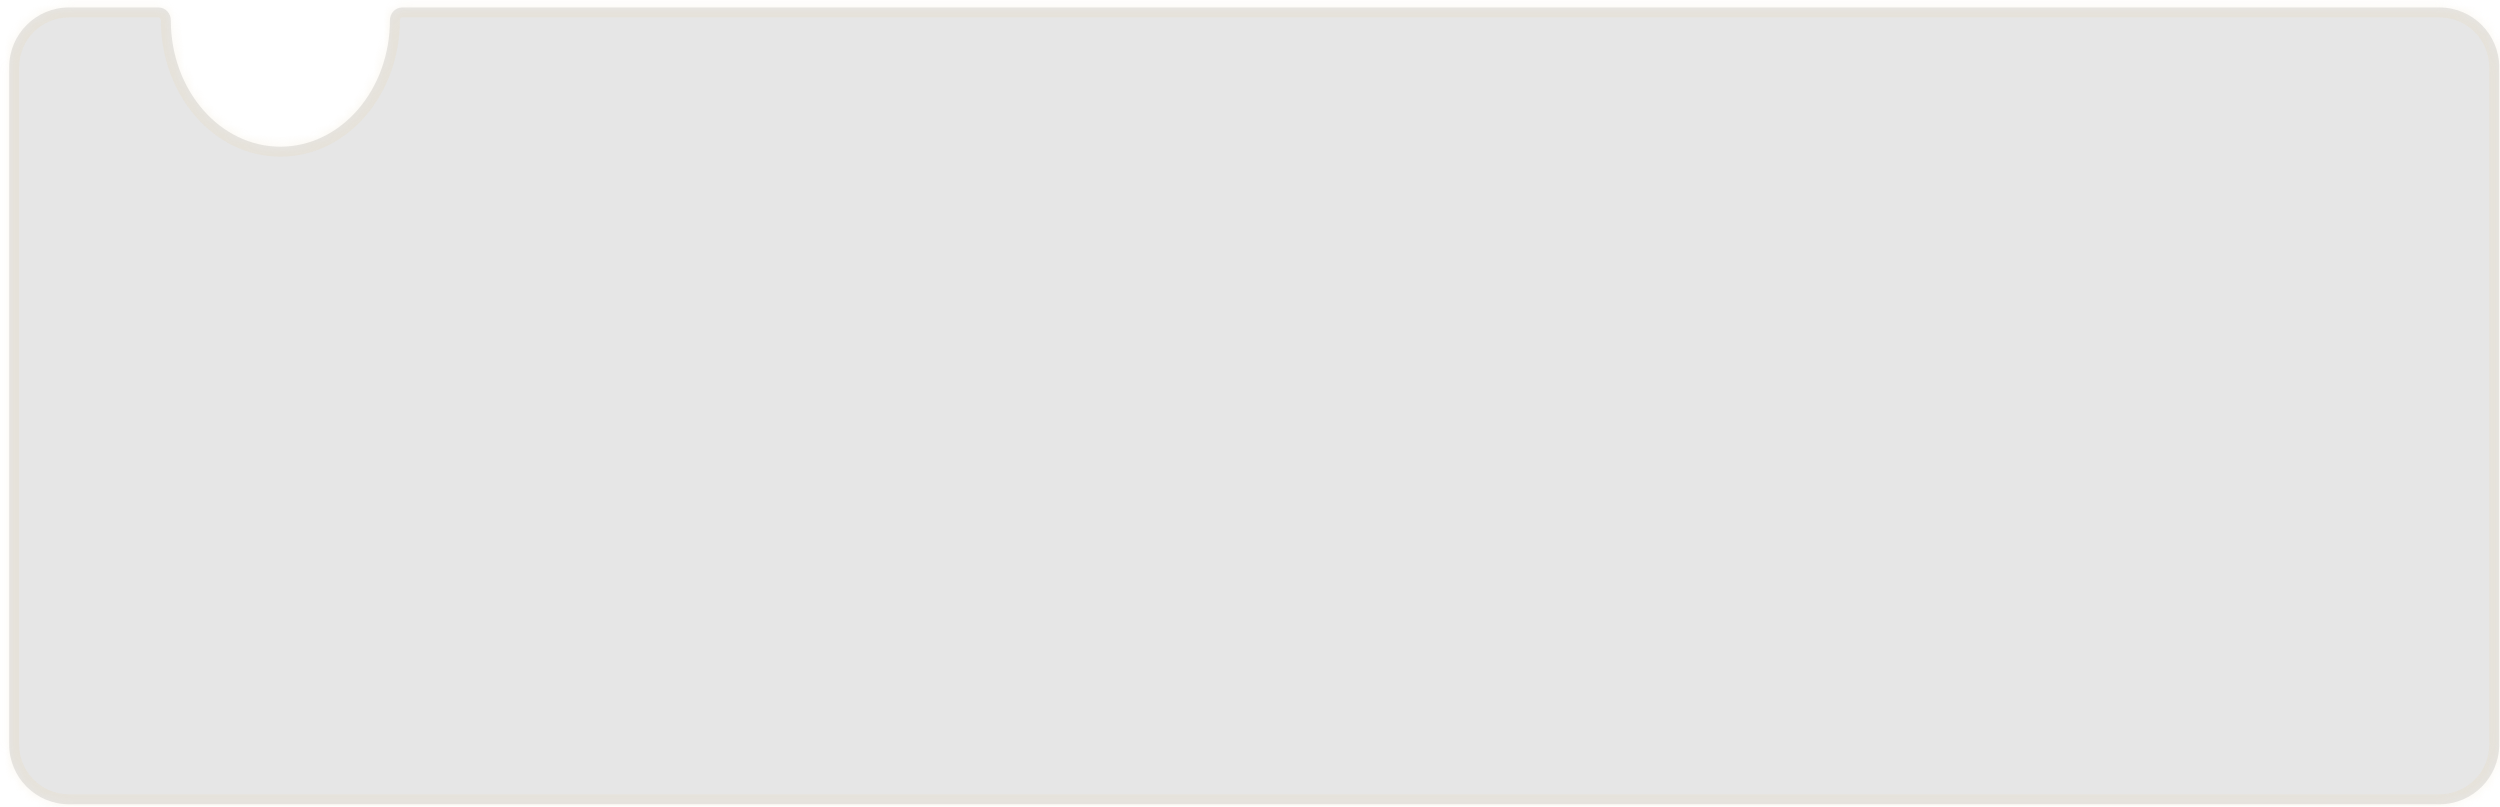 <?xml version="1.0" encoding="UTF-8"?> <svg xmlns="http://www.w3.org/2000/svg" width="251" height="81" viewBox="0 0 251 81" fill="none"><g filter="url(#filter0_b_41_445)"><mask id="path-1-inside-1_41_445" fill="white"><path fill-rule="evenodd" clip-rule="evenodd" d="M28.148 14.728C34.224 14.728 39.148 9.043 39.148 2.031C39.148 1.341 39.686 0.749 40.376 0.749H244.922C248.236 0.749 250.922 3.435 250.922 6.749V74.749C250.922 78.063 248.236 80.749 244.922 80.749H6.922C3.608 80.749 0.922 78.063 0.922 74.749V6.749C0.922 3.435 3.608 0.749 6.922 0.749H15.921C16.61 0.749 17.148 1.341 17.148 2.031C17.148 9.043 22.073 14.728 28.148 14.728Z"></path></mask><path fill-rule="evenodd" clip-rule="evenodd" d="M28.148 14.728C34.224 14.728 39.148 9.043 39.148 2.031C39.148 1.341 39.686 0.749 40.376 0.749H244.922C248.236 0.749 250.922 3.435 250.922 6.749V74.749C250.922 78.063 248.236 80.749 244.922 80.749H6.922C3.608 80.749 0.922 78.063 0.922 74.749V6.749C0.922 3.435 3.608 0.749 6.922 0.749H15.921C16.61 0.749 17.148 1.341 17.148 2.031C17.148 9.043 22.073 14.728 28.148 14.728Z" fill="black" fill-opacity="0.1"></path><path d="M38.148 2.031C38.148 8.63 33.541 13.728 28.148 13.728V15.728C34.906 15.728 40.148 9.456 40.148 2.031H38.148ZM40.376 1.749H244.922V-0.251H40.376V1.749ZM244.922 1.749C247.683 1.749 249.922 3.988 249.922 6.749H251.922C251.922 2.883 248.788 -0.251 244.922 -0.251V1.749ZM249.922 6.749V74.749H251.922V6.749H249.922ZM249.922 74.749C249.922 77.511 247.683 79.749 244.922 79.749V81.749C248.788 81.749 251.922 78.615 251.922 74.749H249.922ZM244.922 79.749H6.922V81.749H244.922V79.749ZM6.922 79.749C4.16 79.749 1.922 77.511 1.922 74.749H-0.078C-0.078 78.615 3.056 81.749 6.922 81.749V79.749ZM1.922 74.749V6.749H-0.078V74.749H1.922ZM1.922 6.749C1.922 3.988 4.16 1.749 6.922 1.749V-0.251C3.056 -0.251 -0.078 2.883 -0.078 6.749H1.922ZM6.922 1.749H15.921V-0.251H6.922V1.749ZM28.148 13.728C22.756 13.728 18.148 8.63 18.148 2.031H16.148C16.148 9.456 21.391 15.728 28.148 15.728V13.728ZM15.921 1.749C15.969 1.749 16.019 1.768 16.066 1.817C16.115 1.87 16.148 1.946 16.148 2.031H18.148C18.148 0.845 17.218 -0.251 15.921 -0.251V1.749ZM40.148 2.031C40.148 1.946 40.182 1.87 40.231 1.817C40.278 1.768 40.328 1.749 40.376 1.749V-0.251C39.079 -0.251 38.148 0.845 38.148 2.031H40.148Z" fill="#E9D2AC" fill-opacity="0.2" mask="url(#path-1-inside-1_41_445)"></path></g><defs><filter id="filter0_b_41_445" x="-29.078" y="-29.251" width="310" height="140" filterUnits="userSpaceOnUse" color-interpolation-filters="sRGB"><feFlood flood-opacity="0" result="BackgroundImageFix"></feFlood><feGaussianBlur in="BackgroundImageFix" stdDeviation="15"></feGaussianBlur><feComposite in2="SourceAlpha" operator="in" result="effect1_backgroundBlur_41_445"></feComposite><feBlend mode="normal" in="SourceGraphic" in2="effect1_backgroundBlur_41_445" result="shape"></feBlend></filter></defs></svg> 